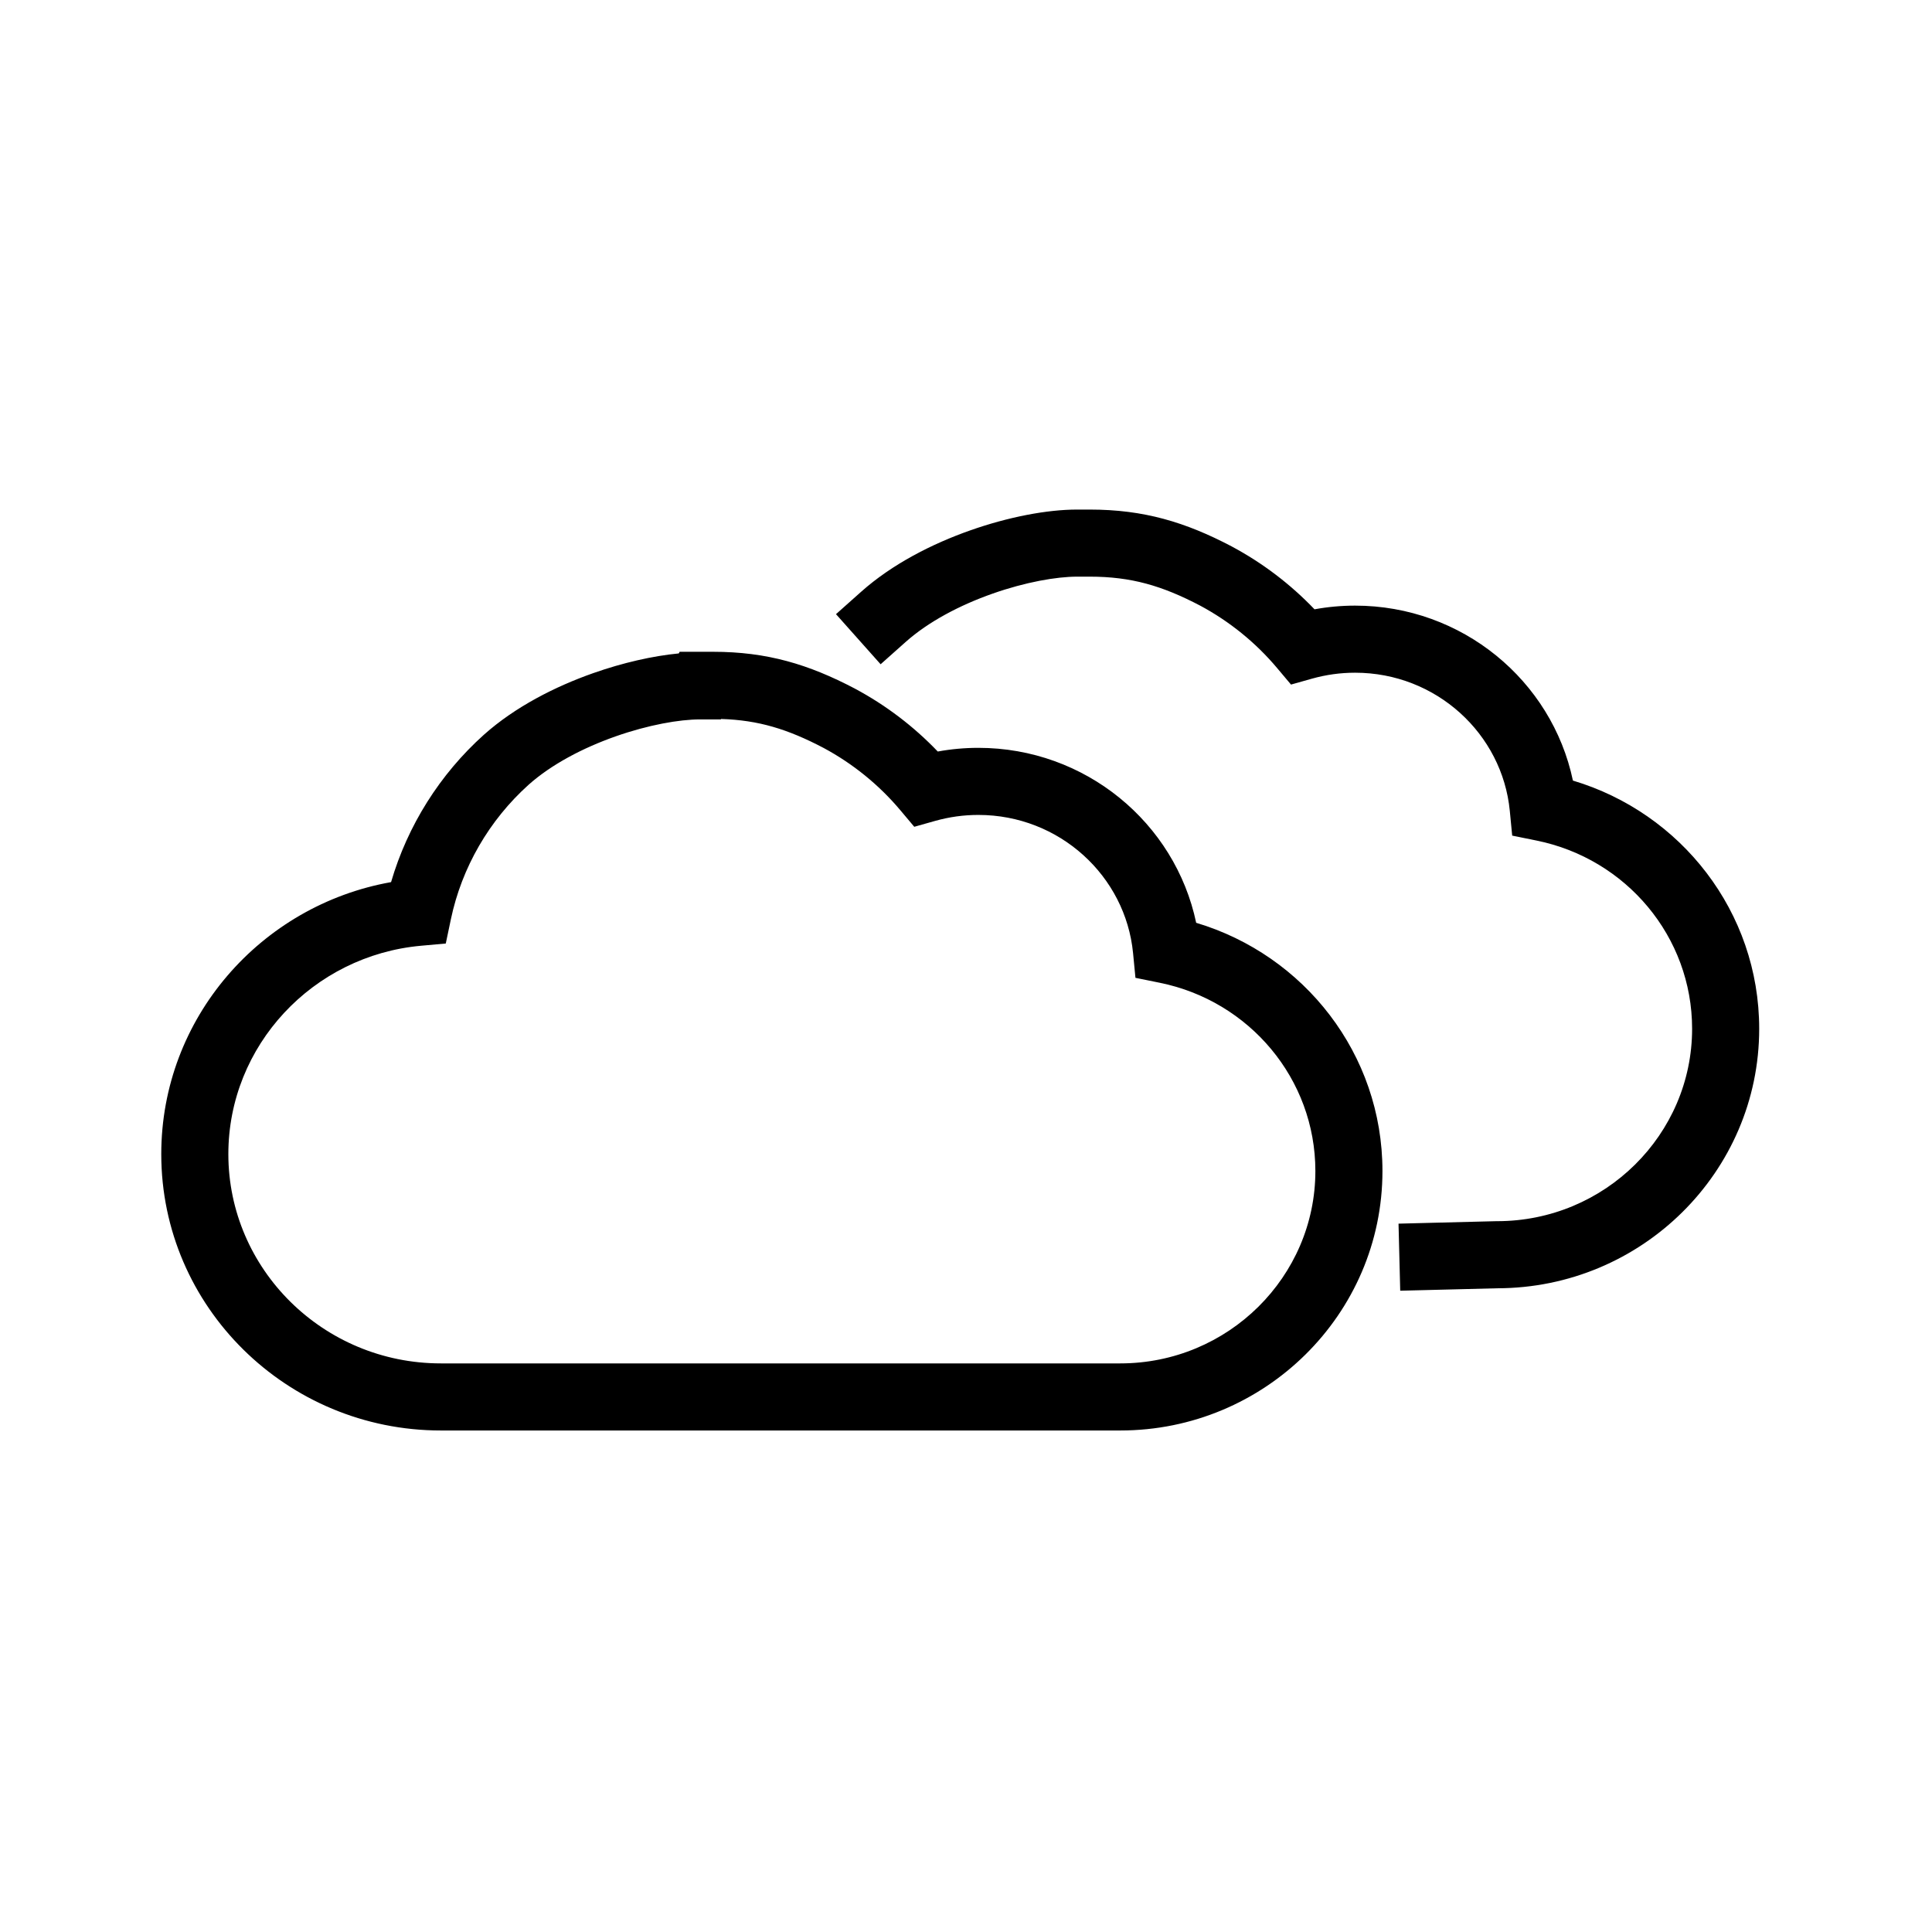 <svg width="72" height="72" viewBox="0 0 72 72" fill="none" xmlns="http://www.w3.org/2000/svg">
<path fill-rule="evenodd" clip-rule="evenodd" d="M40.14 18.99C39.018 18.99 37.573 19.267 36.16 19.765C34.744 20.263 33.252 21.02 32.089 22.056L31.155 22.888L32.818 24.755L33.751 23.924C34.598 23.169 35.771 22.552 36.99 22.123C38.212 21.693 39.372 21.49 40.14 21.49H40.61C42.151 21.49 43.302 21.823 44.734 22.574C45.823 23.16 46.797 23.948 47.593 24.895L48.112 25.512L48.888 25.293C49.419 25.144 49.955 25.07 50.5 25.07C53.523 25.07 55.988 27.348 56.266 30.22L56.355 31.141L57.262 31.325C60.599 32.001 63.06 34.904 63.06 38.34C63.06 42.276 59.813 45.51 55.79 45.51H55.774L55.759 45.51L53.369 45.57L52.119 45.602L52.182 48.101L53.431 48.07L55.806 48.01C61.176 48.001 65.56 43.678 65.56 38.34C65.56 33.98 62.643 30.291 58.618 29.09C57.833 25.359 54.485 22.57 50.5 22.57C49.991 22.57 49.486 22.616 48.988 22.707C48.092 21.77 47.052 20.98 45.911 20.369L45.911 20.369L45.901 20.363C44.175 19.457 42.627 18.99 40.61 18.99H40.14ZM26.1 24.29H25.328L25.297 24.351C24.327 24.444 23.209 24.698 22.11 25.085C20.694 25.583 19.202 26.34 18.039 27.377L18.039 27.377L18.035 27.38C16.392 28.855 15.19 30.765 14.574 32.874C9.72 33.737 6.01 37.941 6.01 43.01C6.01 48.706 10.695 53.31 16.43 53.31H41.75C47.127 53.31 51.52 48.984 51.52 43.64C51.52 39.28 48.603 35.592 44.578 34.39C43.793 30.659 40.445 27.87 36.46 27.87C35.951 27.87 35.446 27.916 34.948 28.007C34.052 27.07 33.012 26.28 31.871 25.669L31.871 25.669L31.861 25.663C30.135 24.757 28.587 24.29 26.57 24.29H26.1ZM26.863 26.81L26.87 26.794C28.265 26.836 29.357 27.172 30.694 27.874C31.783 28.459 32.757 29.248 33.553 30.195L34.072 30.812L34.848 30.593C35.379 30.444 35.915 30.37 36.46 30.37C39.483 30.37 41.948 32.648 42.226 35.52L42.315 36.441L43.222 36.625C46.559 37.301 49.02 40.205 49.02 43.64C49.02 47.576 45.773 50.81 41.75 50.81H16.43C12.045 50.81 8.51 47.294 8.51 43.01C8.51 38.966 11.658 35.609 15.692 35.245L16.613 35.162L16.803 34.257C17.208 32.33 18.23 30.566 19.703 29.242C20.55 28.488 21.722 27.872 22.94 27.443C24.162 27.013 25.322 26.81 26.09 26.81H26.863Z" fill="black"/>
</svg>
